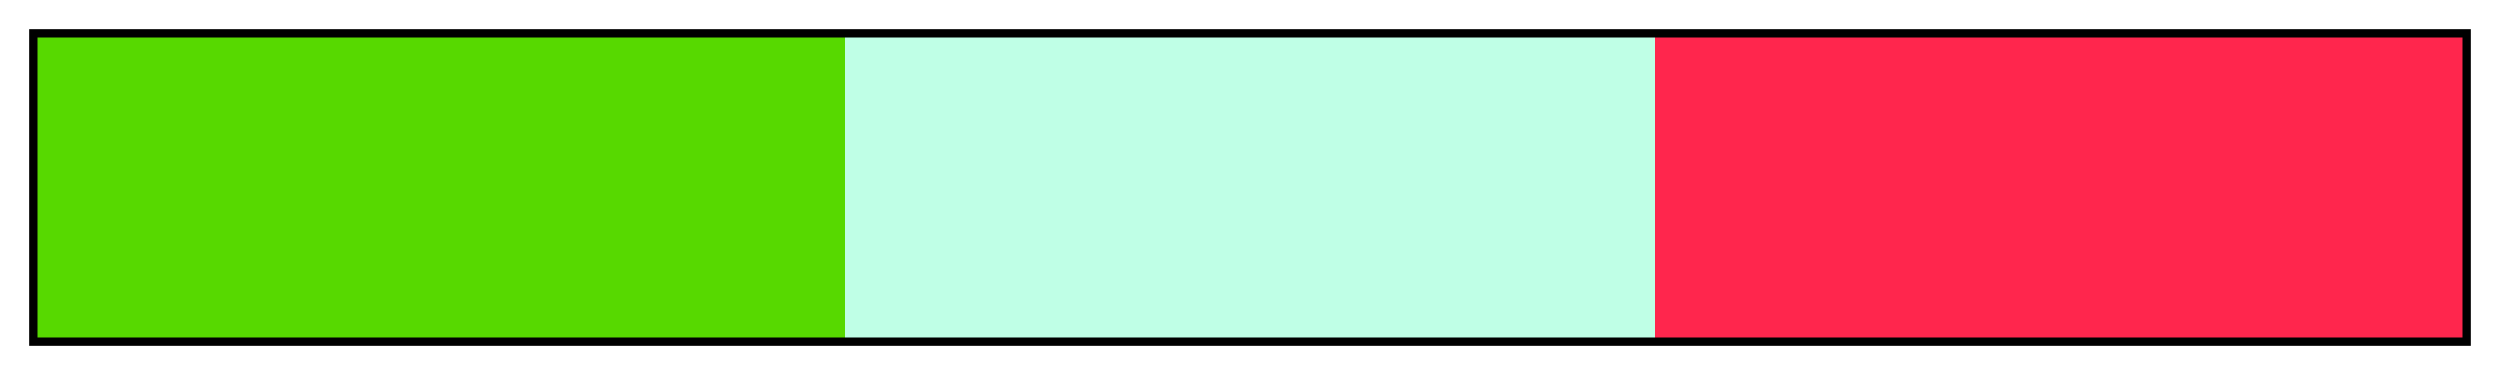 <?xml version="1.0" encoding="UTF-8"?>
<svg xmlns="http://www.w3.org/2000/svg" version="1.1" width="300px" height="45px" viewBox="0 0 300 45">
  <g>
    <defs>
      <linearGradient id="Pink Split 01a" gradientUnits="objectBoundingBox" spreadMethod="pad" x1="0%" x2="100%" y1="0%" y2="0%">
        <stop offset="0.00%" stop-color="rgb(87,217,0)" stop-opacity="1"/>
        <stop offset="16.67%" stop-color="rgb(87,217,0)" stop-opacity="1"/>
        <stop offset="33.33%" stop-color="rgb(87,217,0)" stop-opacity="1"/>
        <stop offset="33.33%" stop-color="rgb(191,255,230)" stop-opacity="1"/>
        <stop offset="50.00%" stop-color="rgb(191,255,230)" stop-opacity="1"/>
        <stop offset="66.67%" stop-color="rgb(191,255,230)" stop-opacity="1"/>
        <stop offset="66.67%" stop-color="rgb(255,38,77)" stop-opacity="1"/>
        <stop offset="83.33%" stop-color="rgb(255,38,77)" stop-opacity="1"/>
        <stop offset="100.00%" stop-color="rgb(255,38,77)" stop-opacity="1"/>
      </linearGradient>
    </defs>
    <rect fill="url(#Pink Split 01a)" x="4" y="4" width="292" height="37" stroke="black" stroke-width="1"/>
  </g>
</svg>
